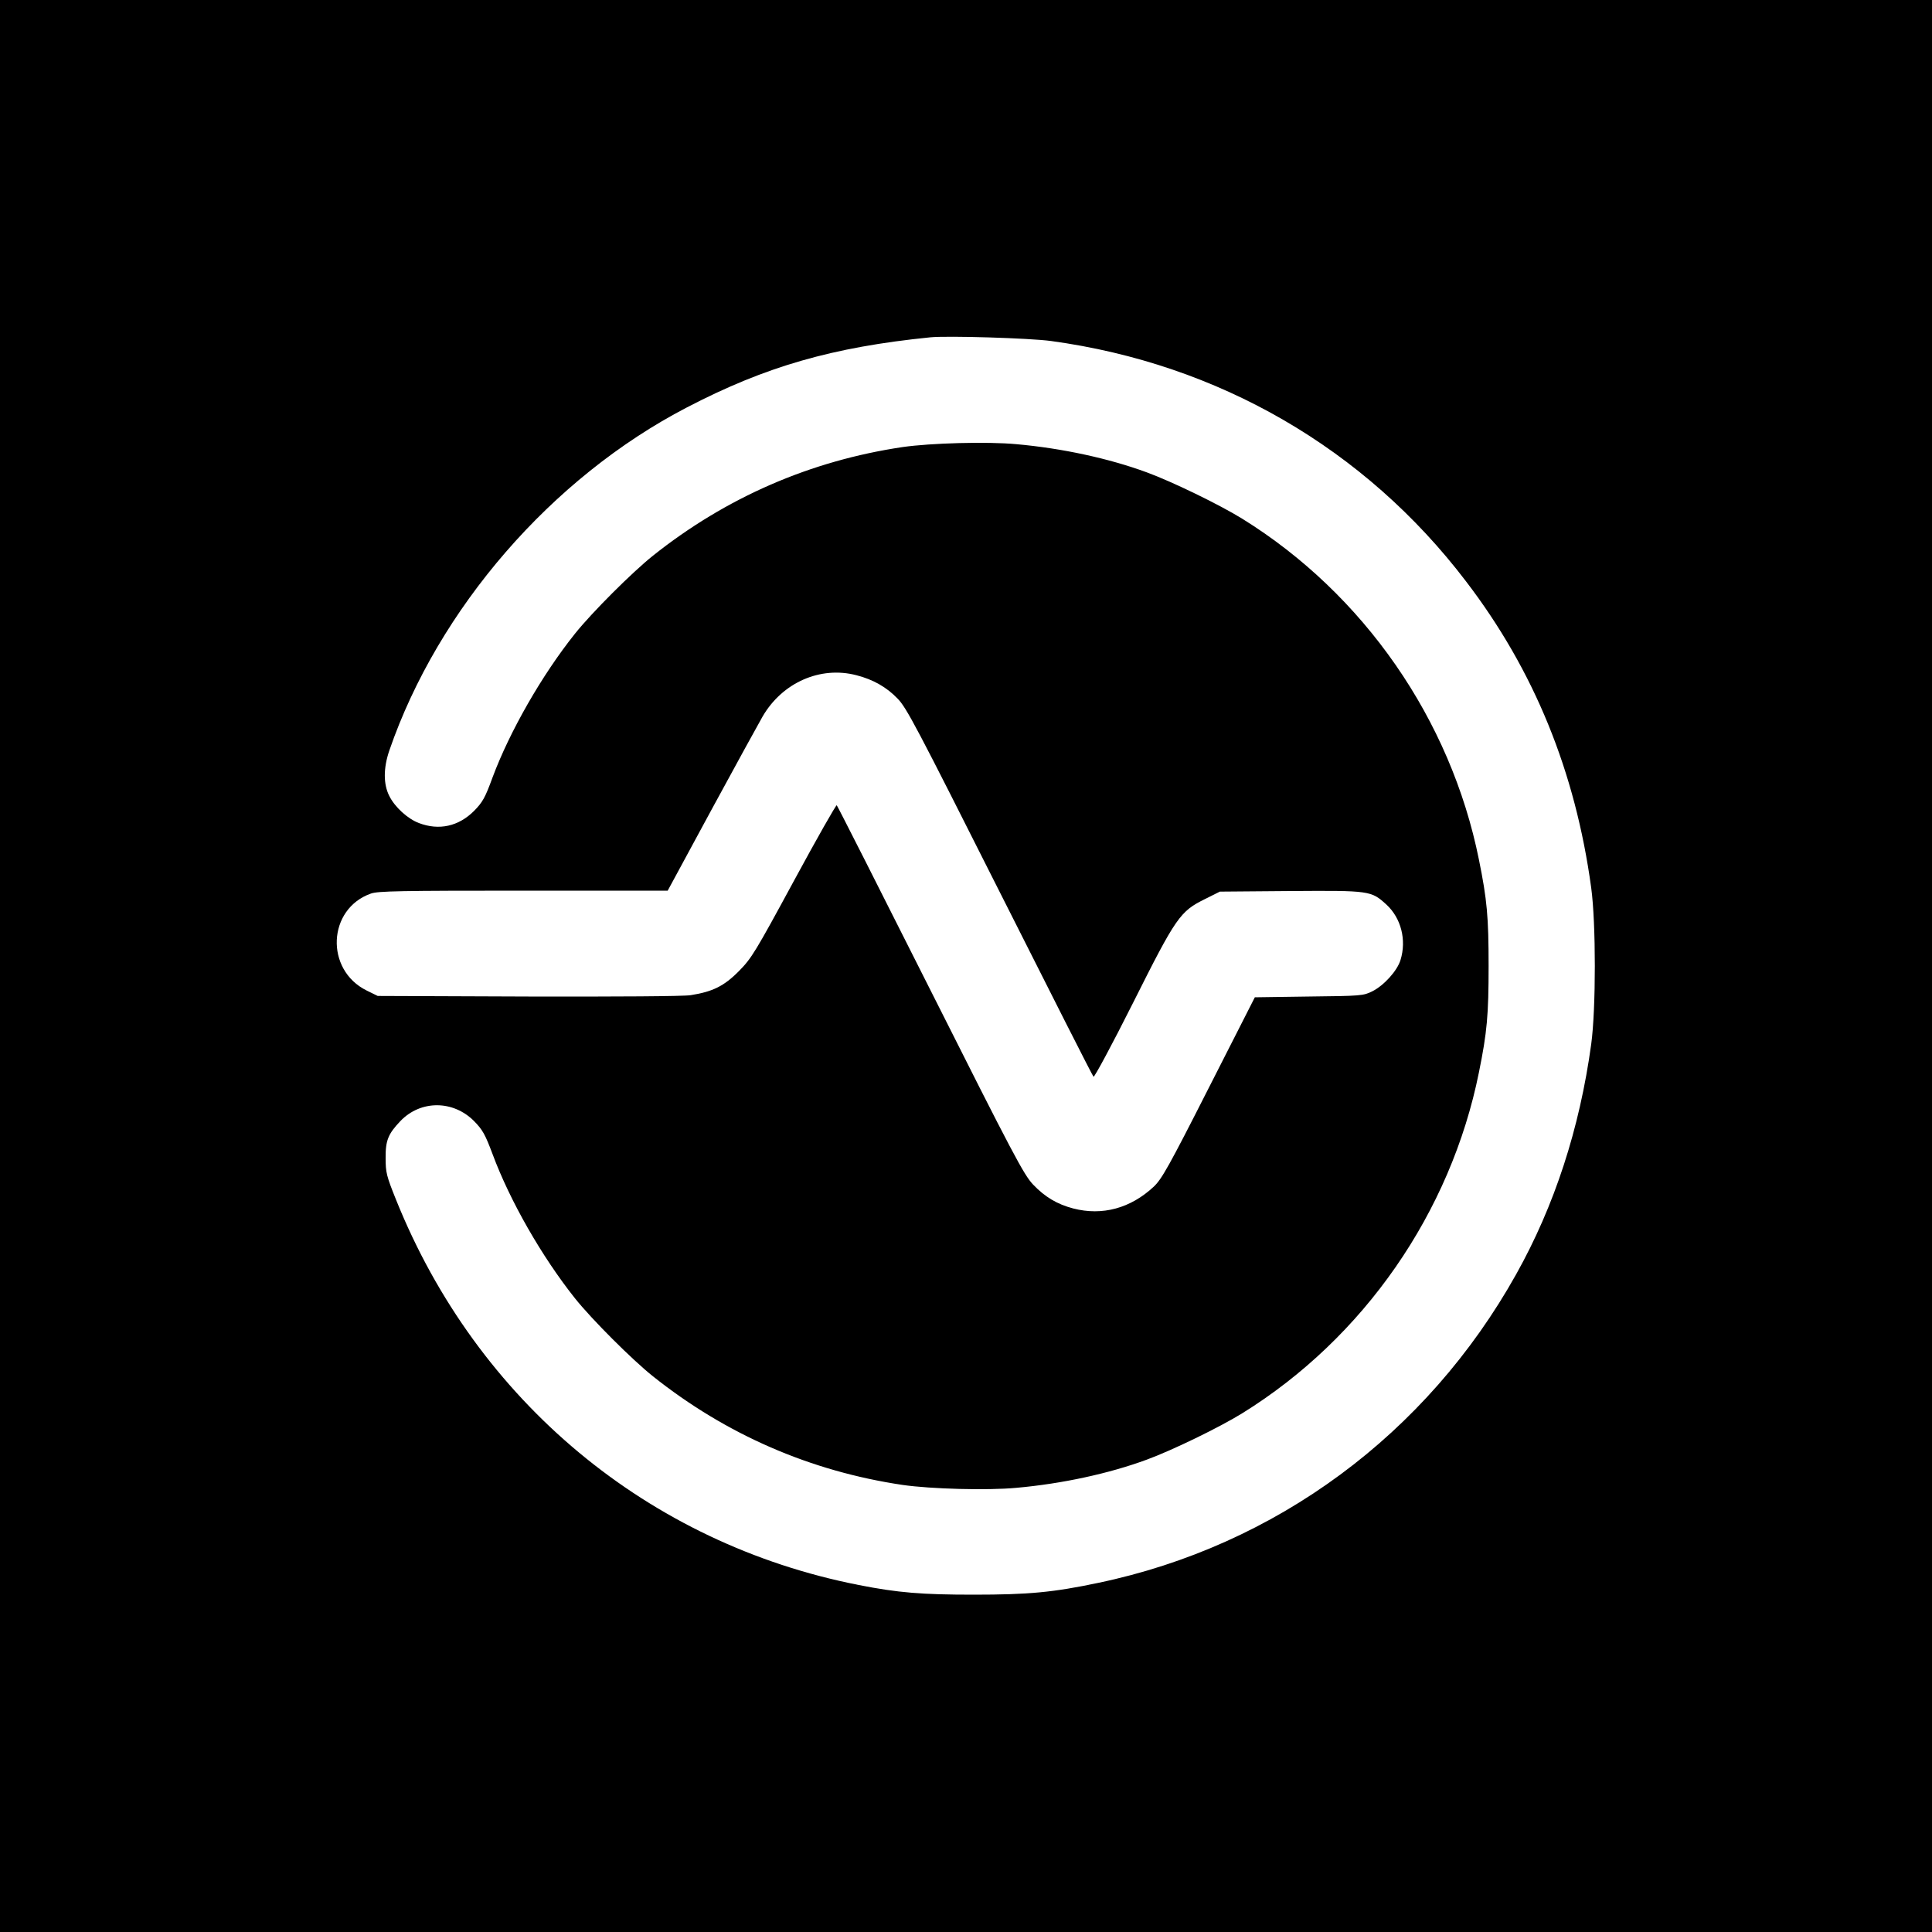 <?xml version="1.0" standalone="no"?>
<!DOCTYPE svg PUBLIC "-//W3C//DTD SVG 20010904//EN"
 "http://www.w3.org/TR/2001/REC-SVG-20010904/DTD/svg10.dtd">
<svg version="1.0" xmlns="http://www.w3.org/2000/svg"
 width="1000pt" height="1000pt" viewBox="0 0 1000 1000"
 preserveAspectRatio="xMidYMid meet">
<g transform="translate(0,1000) scale(0.1,-0.1)"
fill="#000000" stroke="none">
<path d="M0 5000 l0 -5000 5000 0 5000 0 0 5000 0 5000 -5000 0 -5000 0 0
-5000z m5440 3235 c867 -118 1625 -557 2148 -1244 352 -460 566 -984 648
-1586 25 -183 25 -627 0 -810 -60 -437 -190 -836 -388 -1190 -463 -829 -1245
-1406 -2164 -1598 -233 -49 -359 -61 -644 -61 -268 0 -392 10 -595 50 -1089
214 -1976 951 -2395 1994 -50 124 -54 142 -54 215 -1 92 13 126 77 193 105
109 273 108 381 -1 44 -45 57 -68 96 -172 90 -242 255 -530 426 -745 87 -109
295 -317 404 -404 378 -301 814 -491 1292 -562 146 -21 438 -29 588 -15 237
21 481 74 676 146 131 48 376 167 494 240 629 390 1079 1039 1225 1765 42 207
50 296 50 550 0 254 -8 343 -50 550 -146 726 -596 1375 -1225 1765 -118 73
-363 192 -494 240 -195 72 -439 125 -676 146 -150 14 -442 6 -588 -15 -478
-71 -914 -261 -1292 -562 -109 -87 -317 -295 -404 -404 -171 -214 -338 -506
-427 -745 -38 -104 -51 -127 -95 -172 -80 -80 -181 -103 -286 -63 -58 22 -124
82 -153 140 -31 61 -31 144 0 235 253 735 841 1413 1540 1776 407 212 754 312
1260 363 89 9 516 -4 625 -19z m-1007 -1730 c86 -22 155 -61 212 -120 47 -47
99 -147 529 -1001 263 -522 481 -953 486 -957 4 -5 96 166 204 381 224 447
244 475 374 539 l76 38 365 3 c412 3 418 2 497 -70 76 -70 105 -183 73 -287
-17 -56 -86 -132 -146 -162 -46 -23 -58 -24 -328 -27 l-280 -4 -238 -468
c-208 -410 -244 -473 -285 -512 -120 -112 -266 -152 -417 -113 -84 22 -147 60
-208 124 -48 51 -100 149 -531 1006 -263 523 -481 953 -485 957 -3 4 -103
-172 -221 -390 -201 -371 -220 -402 -285 -468 -77 -78 -136 -107 -250 -125
-35 -6 -386 -8 -840 -7 l-780 3 -57 28 c-217 107 -203 423 22 502 36 13 154
15 789 15 l747 0 229 423 c126 232 244 447 262 478 102 176 299 263 486 214z"/>
</g>
</svg>
